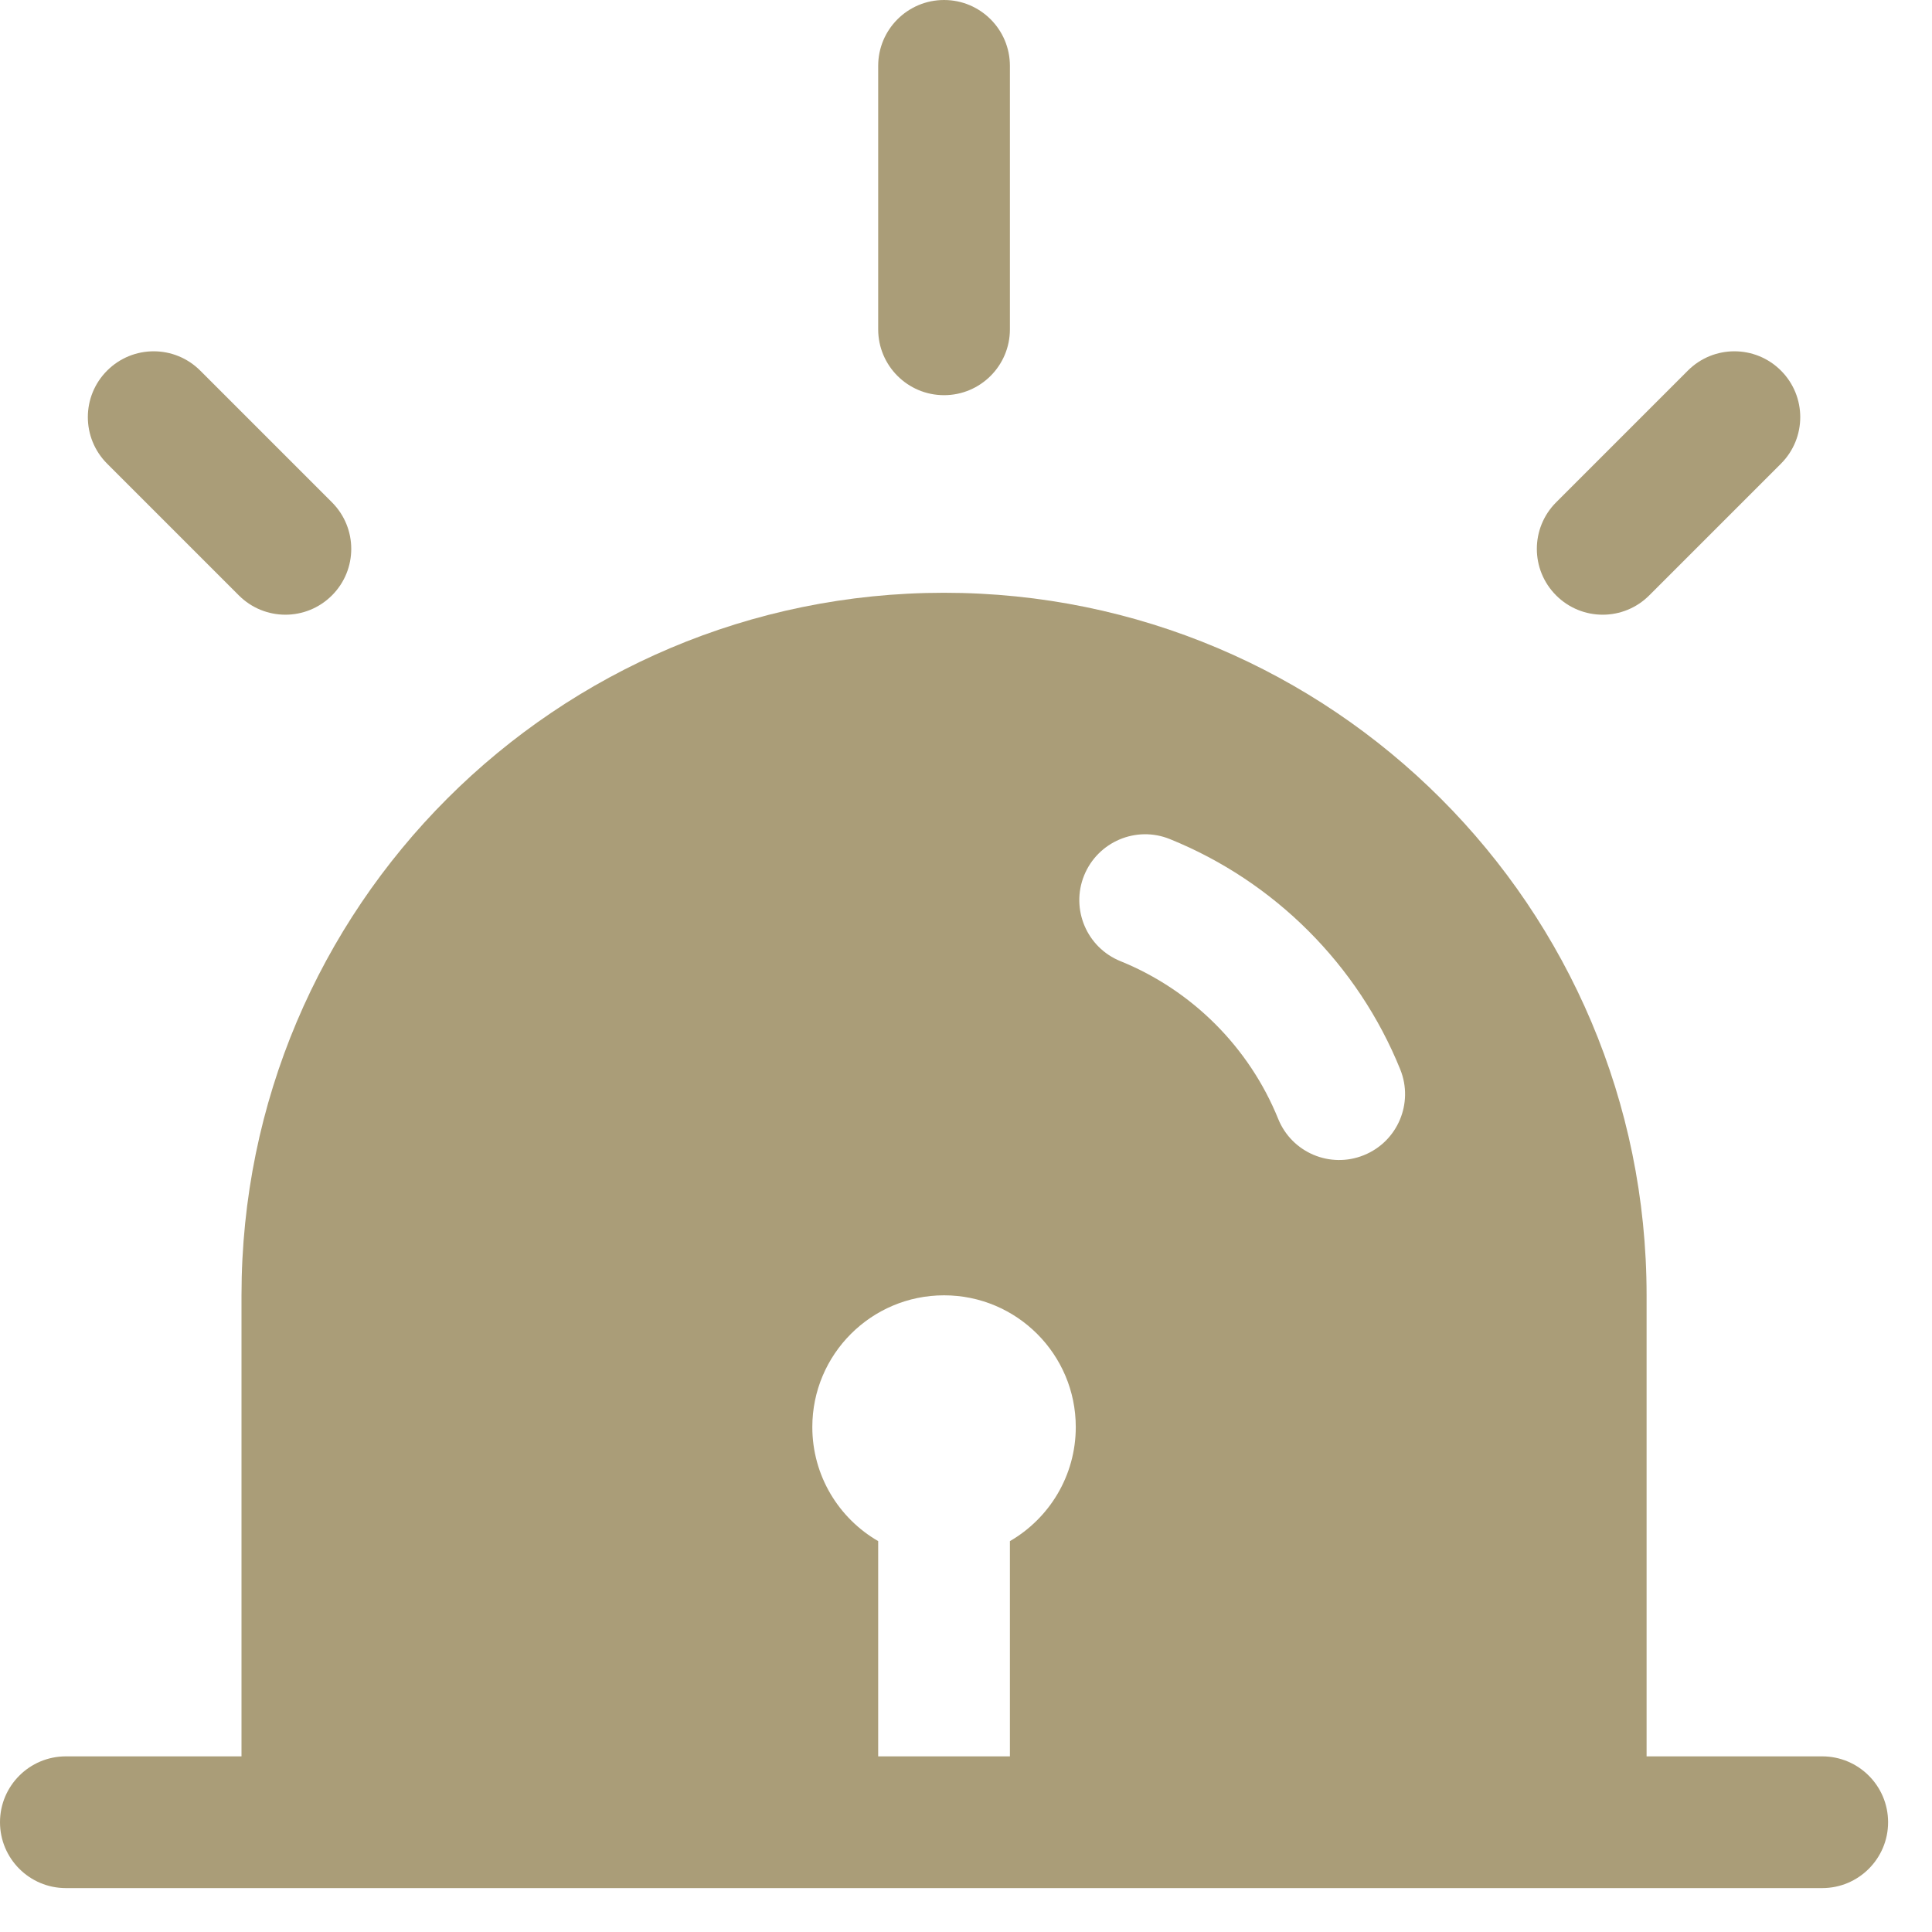 <?xml version="1.0" encoding="UTF-8"?> <svg xmlns="http://www.w3.org/2000/svg" width="22" height="22" viewBox="0 0 22 22" fill="none"><path d="M11.5 0.75C11.5 0.336 11.164 0 10.75 0C10.336 0 10 0.336 10 0.75V3.75C10 4.164 10.336 4.5 10.75 4.5C11.164 4.5 11.5 4.164 11.5 3.75V0.75Z" fill="#AA9D78"></path><path fill-rule="evenodd" clip-rule="evenodd" d="M0.75 20H2.75V14.75C2.75 10.332 6.332 6.75 10.75 6.75C15.168 6.75 18.75 10.332 18.75 14.75V20H20.75C21.164 20 21.5 20.336 21.5 20.75C21.5 21.164 21.164 21.5 20.75 21.5H0.75C0.336 21.5 0 21.164 0 20.75C0 20.336 0.336 20 0.75 20ZM11.5 17.549C11.948 17.29 12.25 16.805 12.25 16.25C12.25 15.422 11.578 14.75 10.75 14.75C9.922 14.75 9.25 15.422 9.25 16.25C9.25 16.805 9.552 17.29 10 17.549V20H11.5V17.549ZM12.345 9.969C12.501 9.585 12.938 9.399 13.322 9.555C14.513 10.037 15.463 10.987 15.945 12.178C16.1 12.562 15.915 12.999 15.531 13.154C15.147 13.31 14.71 13.125 14.555 12.741C14.225 11.926 13.573 11.275 12.759 10.945C12.375 10.79 12.19 10.352 12.345 9.969Z" fill="#AA9D78"></path><path d="M20.28 4.22C20.573 4.513 20.573 4.987 20.28 5.28L18.78 6.78C18.487 7.073 18.013 7.073 17.72 6.78C17.427 6.487 17.427 6.013 17.72 5.72L19.22 4.22C19.513 3.927 19.987 3.927 20.28 4.22Z" fill="#AA9D78"></path><path d="M2.28 4.22C1.987 3.927 1.513 3.927 1.22 4.22C0.927 4.513 0.927 4.987 1.22 5.28L2.72 6.78C3.013 7.073 3.487 7.073 3.78 6.78C4.073 6.487 4.073 6.013 3.78 5.72L2.28 4.22Z" fill="#AA9D78"></path></svg> 